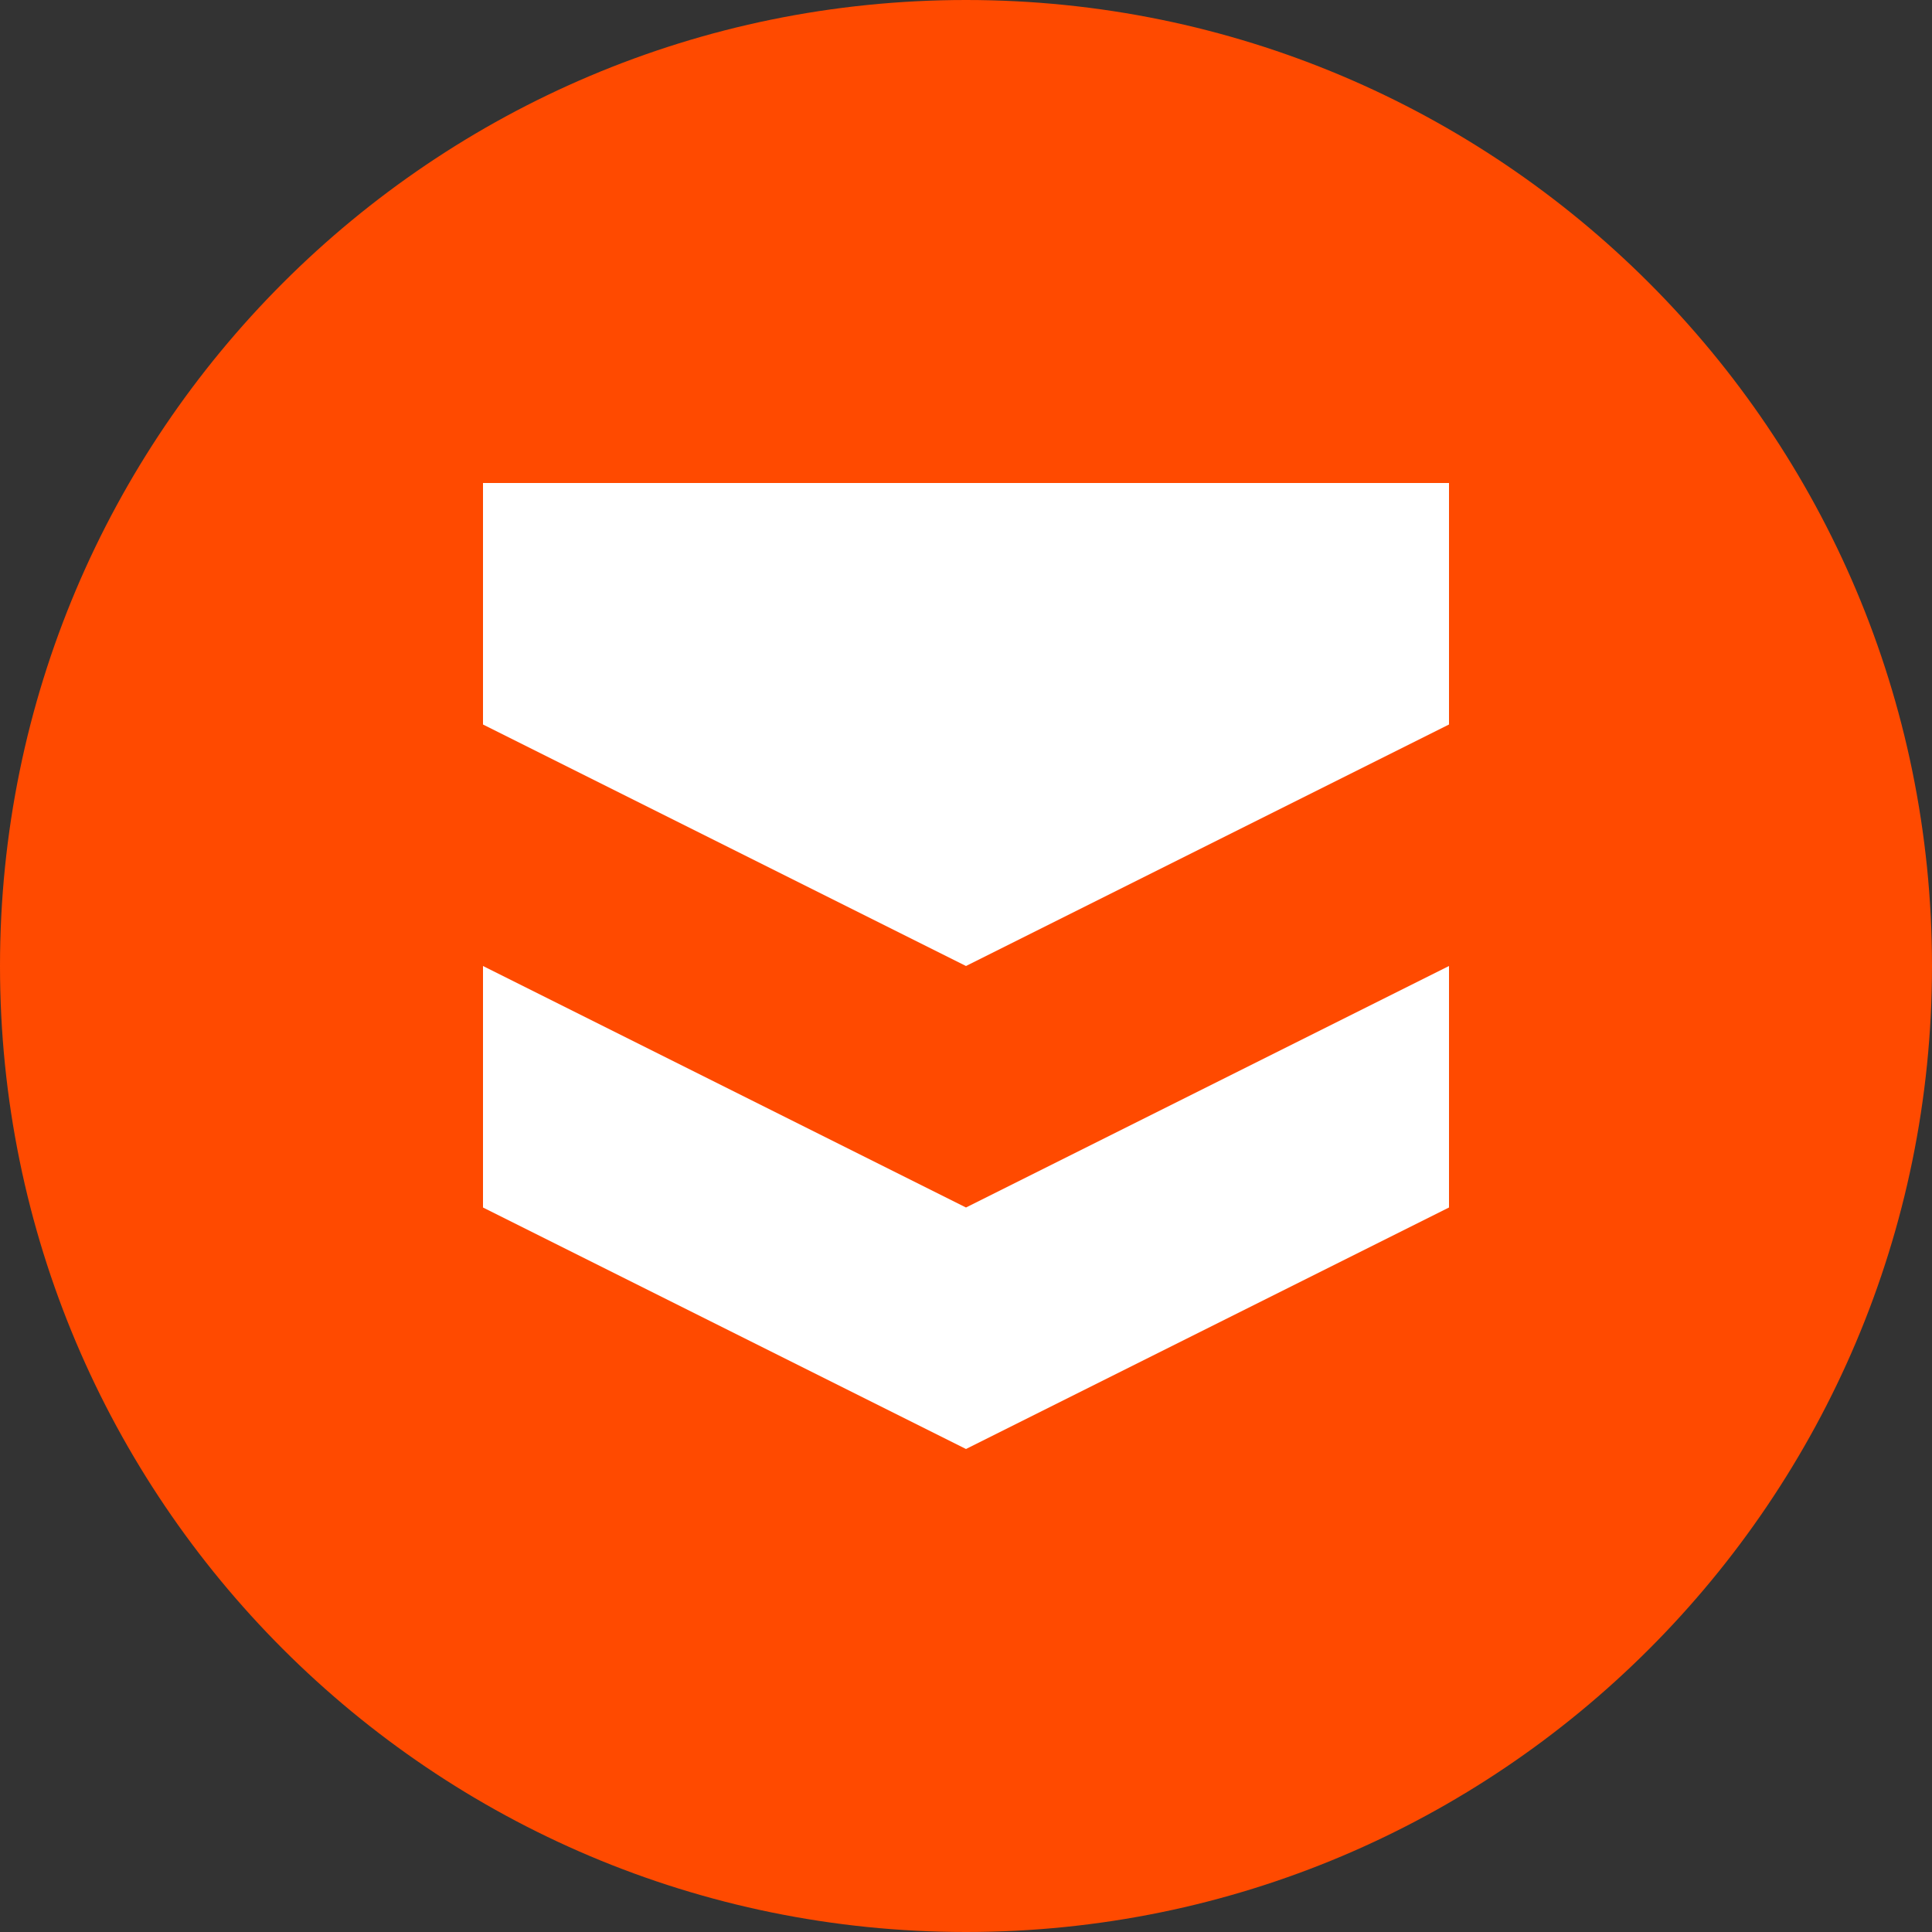 <svg width="32" height="32" viewBox="0 0 32 32" fill="none" xmlns="http://www.w3.org/2000/svg">
  <rect x="0" y="0" width="32" height="32" fill="#333333" stroke="none"/>
  <path d="M16 32C24.837 32 32 24.837 32 16C32 7.163 24.837 0 16 0C7.163 0 0 7.163 0 16C0 24.837 7.163 32 16 32Z" fill="#FF4A00"/>
  <path d="M24 8H8V12L16 16L24 12V8Z" fill="white"/>
  <path d="M8 16L16 20L24 16V20L16 24L8 20V16Z" fill="white"/>
</svg>
